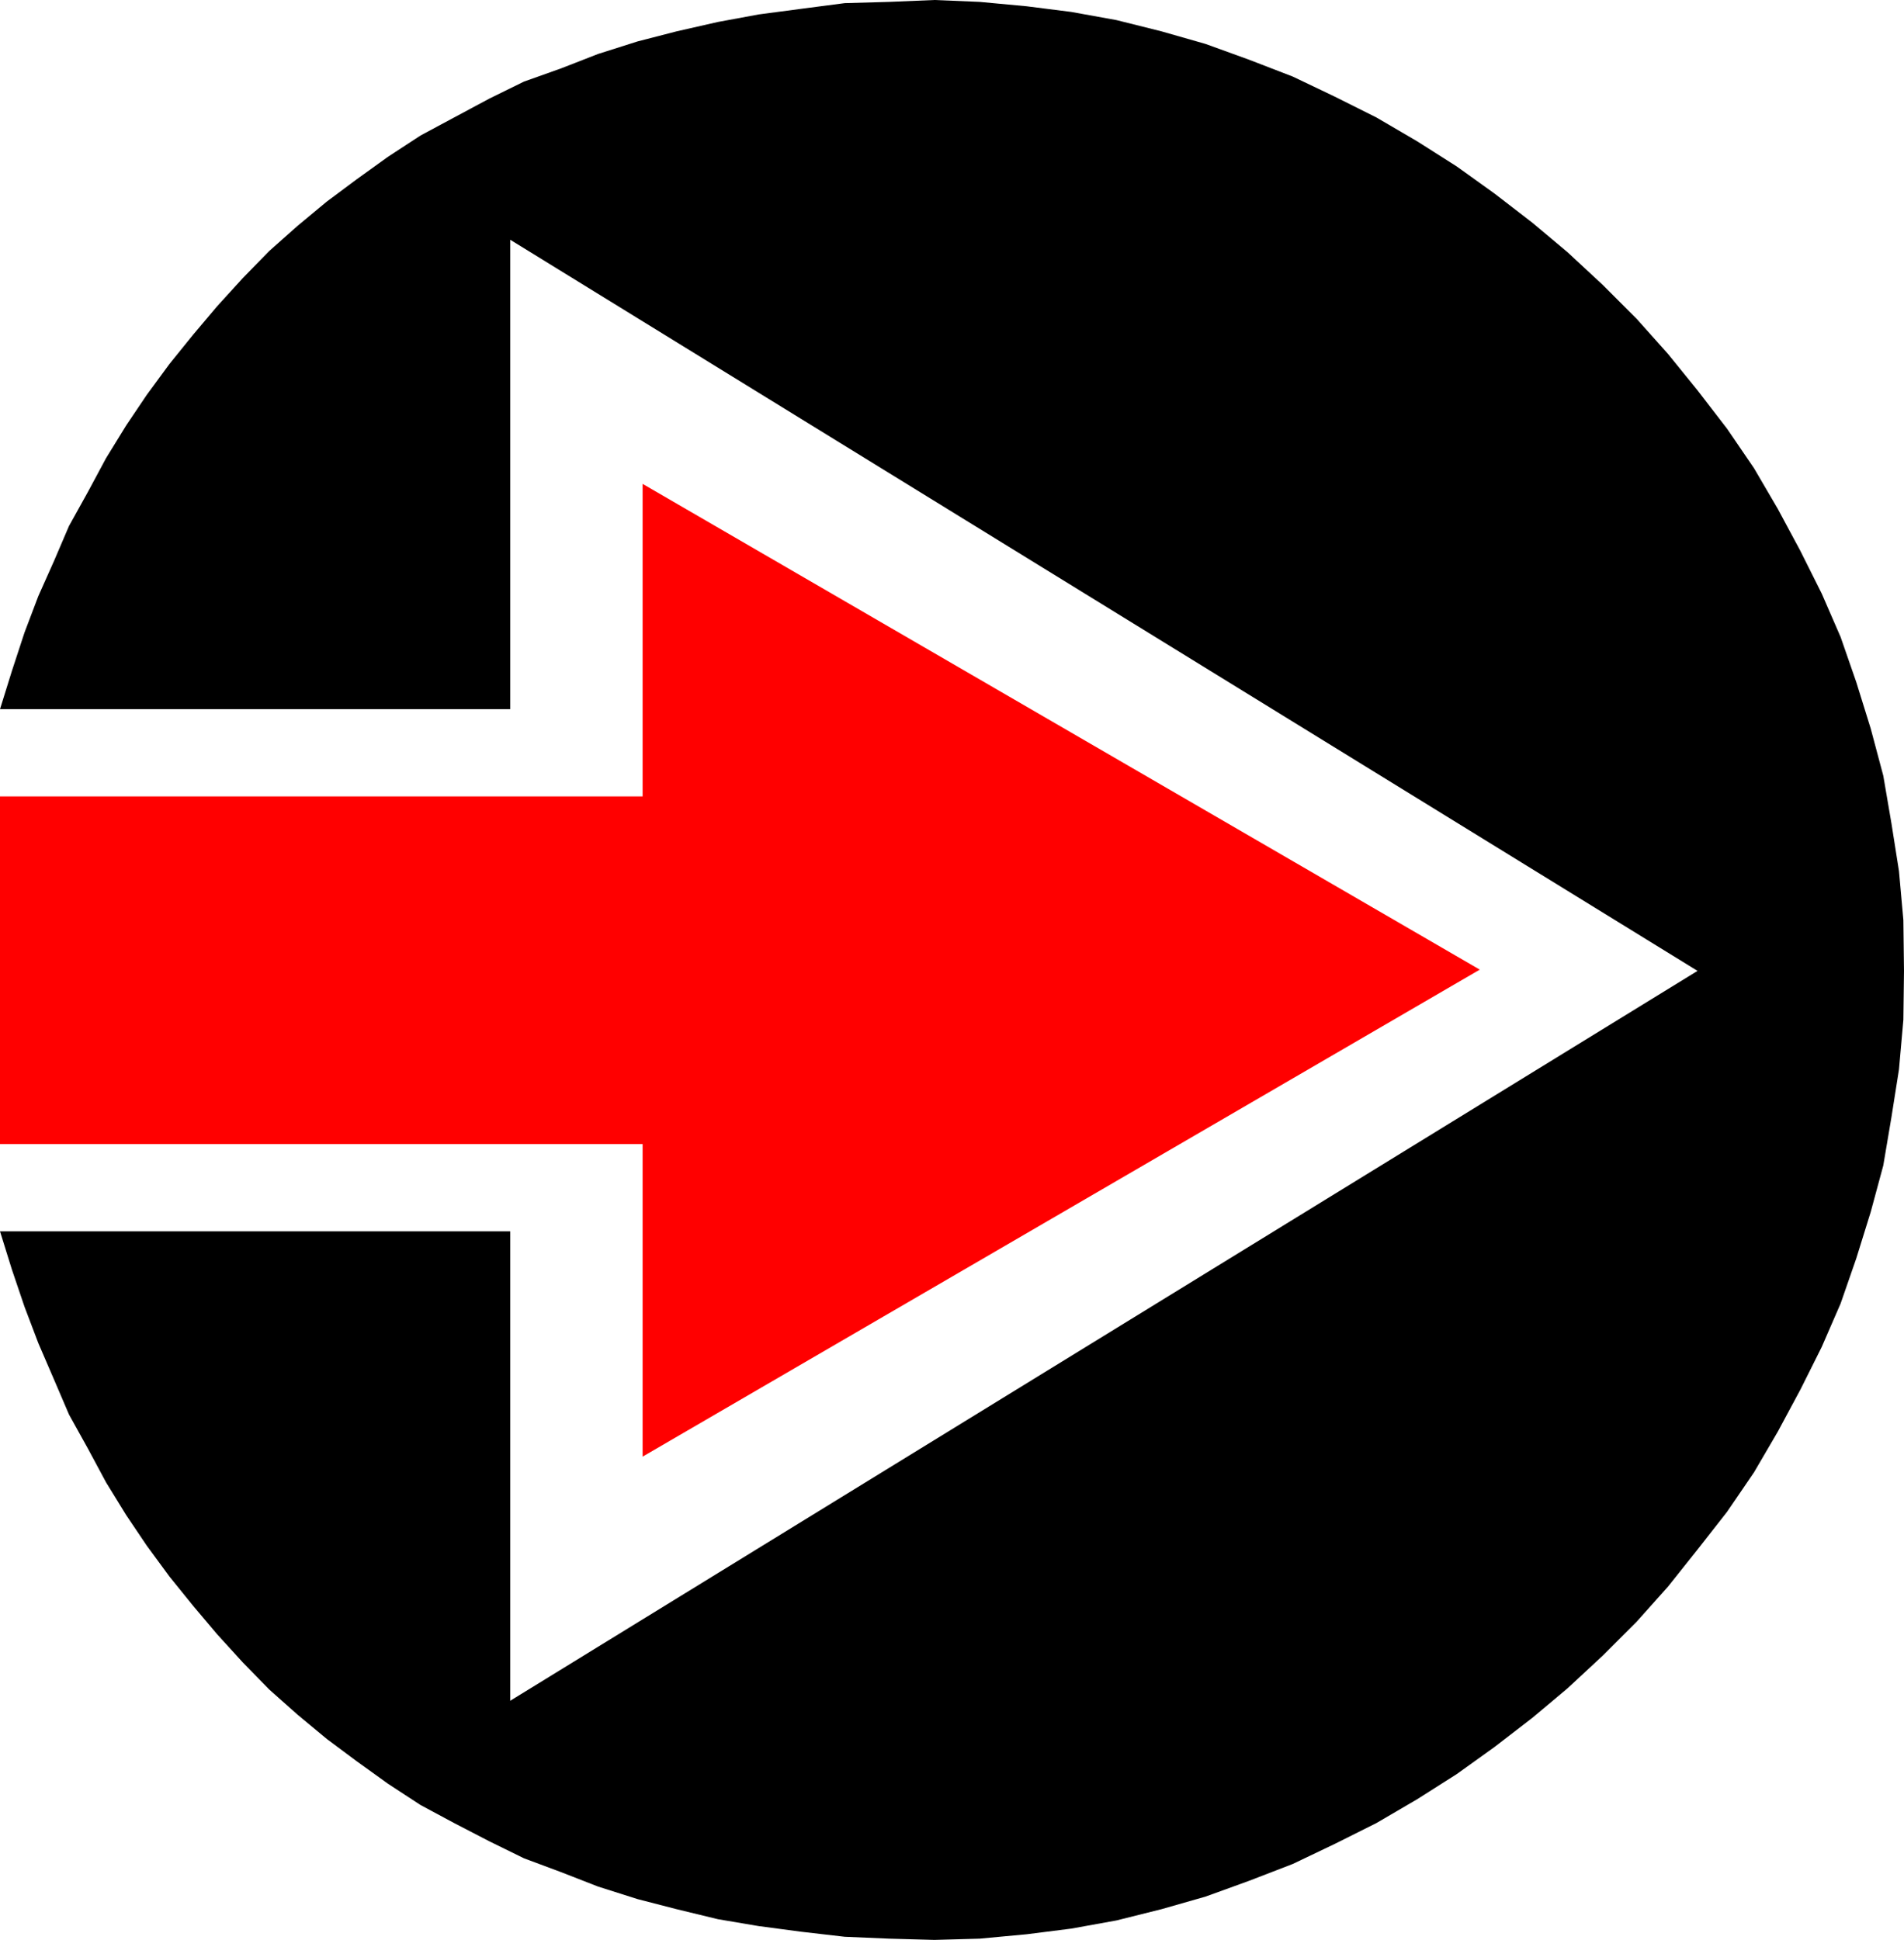 <?xml version="1.0" encoding="UTF-8" standalone="no"?>
<svg
   version="1.0"
   width="129.724mm"
   height="132.155mm"
   id="svg2"
   sodipodi:docname="Arrow 1251.wmf"
   xmlns:inkscape="http://www.inkscape.org/namespaces/inkscape"
   xmlns:sodipodi="http://sodipodi.sourceforge.net/DTD/sodipodi-0.dtd"
   xmlns="http://www.w3.org/2000/svg"
   xmlns:svg="http://www.w3.org/2000/svg">
  <sodipodi:namedview
     id="namedview2"
     pagecolor="#ffffff"
     bordercolor="#000000"
     borderopacity="0.25"
     inkscape:showpageshadow="2"
     inkscape:pageopacity="0.0"
     inkscape:pagecheckerboard="0"
     inkscape:deskcolor="#d1d1d1"
     inkscape:document-units="mm" />
  <defs
     id="defs1">
    <pattern
       id="WMFhbasepattern"
       patternUnits="userSpaceOnUse"
       width="6"
       height="6"
       x="0"
       y="0" />
  </defs>
  <path
     style="fill:#000000;fill-opacity:1;fill-rule:evenodd;stroke:none"
     d="M 131.381,182.601 H 0 l 3.07,-9.857 3.232,-9.857 3.555,-9.372 4.04,-9.049 3.878,-9.049 4.848,-8.726 4.686,-8.726 5.171,-8.403 5.333,-7.918 5.818,-7.918 6.141,-7.595 6.141,-7.272 6.626,-7.272 6.787,-6.949 7.272,-6.464 7.595,-6.302 7.595,-5.656 8.08,-5.817 8.403,-5.494 8.726,-4.686 9.05,-4.848 8.888,-4.363 9.534,-3.393 9.534,-3.717 10.181,-3.232 L 174.205,8.08 184.87,5.656 195.374,3.717 206.363,2.262 217.513,0.808 228.987,0.485 240.622,0 l 11.635,0.485 12.12,1.131 11.474,1.454 11.635,2.101 11.635,2.909 11.312,3.232 11.15,4.04 11.312,4.363 10.827,5.171 10.666,5.333 10.504,6.141 10.181,6.464 9.696,6.949 9.858,7.595 9.05,7.595 9.05,8.403 8.726,8.726 8.08,9.049 7.595,9.372 7.595,9.857 6.949,10.18 6.141,10.504 5.818,10.827 5.494,10.988 4.848,11.15 4.04,11.635 3.717,11.958 3.232,12.12 2.101,12.281 1.939,12.281 1.131,12.604 0.162,13.089 -0.162,12.604 -1.131,12.766 -1.939,12.281 -2.101,12.443 -3.232,11.958 -3.717,11.958 -4.04,11.635 -4.848,11.15 -5.494,10.988 -5.818,10.827 -6.141,10.504 -6.949,10.18 -7.595,9.696 -7.595,9.534 -8.08,9.049 -8.726,8.726 -9.05,8.403 -9.05,7.595 -9.858,7.595 -9.696,6.949 -10.181,6.464 -10.504,6.141 -10.666,5.333 -10.827,5.171 -11.312,4.363 -11.15,4.04 -11.312,3.232 -11.635,2.909 -11.635,2.101 -11.474,1.454 -12.12,1.131 -11.635,0.323 -11.635,-0.323 -11.474,-0.485 -11.15,-1.293 -10.989,-1.454 -10.504,-1.778 -10.666,-2.586 -10.019,-2.585 -10.181,-3.232 -9.534,-3.717 -9.534,-3.555 -8.888,-4.363 -9.05,-4.686 -8.726,-4.686 -8.403,-5.494 -8.08,-5.817 -7.595,-5.656 -7.595,-6.302 -7.272,-6.464 -6.787,-6.949 -6.626,-7.272 -6.141,-7.272 -6.141,-7.595 -5.818,-7.918 -5.333,-7.918 -5.171,-8.403 -4.686,-8.726 -4.848,-8.726 -3.878,-9.049 L 9.858,345.81 6.302,336.437 3.07,326.903 0,317.046 H 131.381 V 437.918 L 437.128,249.985 131.381,61.729 Z"
     id="path1" />
  <path
     style="fill:#ff0000;fill-opacity:1;fill-rule:evenodd;stroke:none"
     d="M 165.478,294.585 H 0 V 205.062 H 165.478 V 124.588 L 381.052,249.662 165.478,375.058 Z"
     id="path2" />
</svg>
